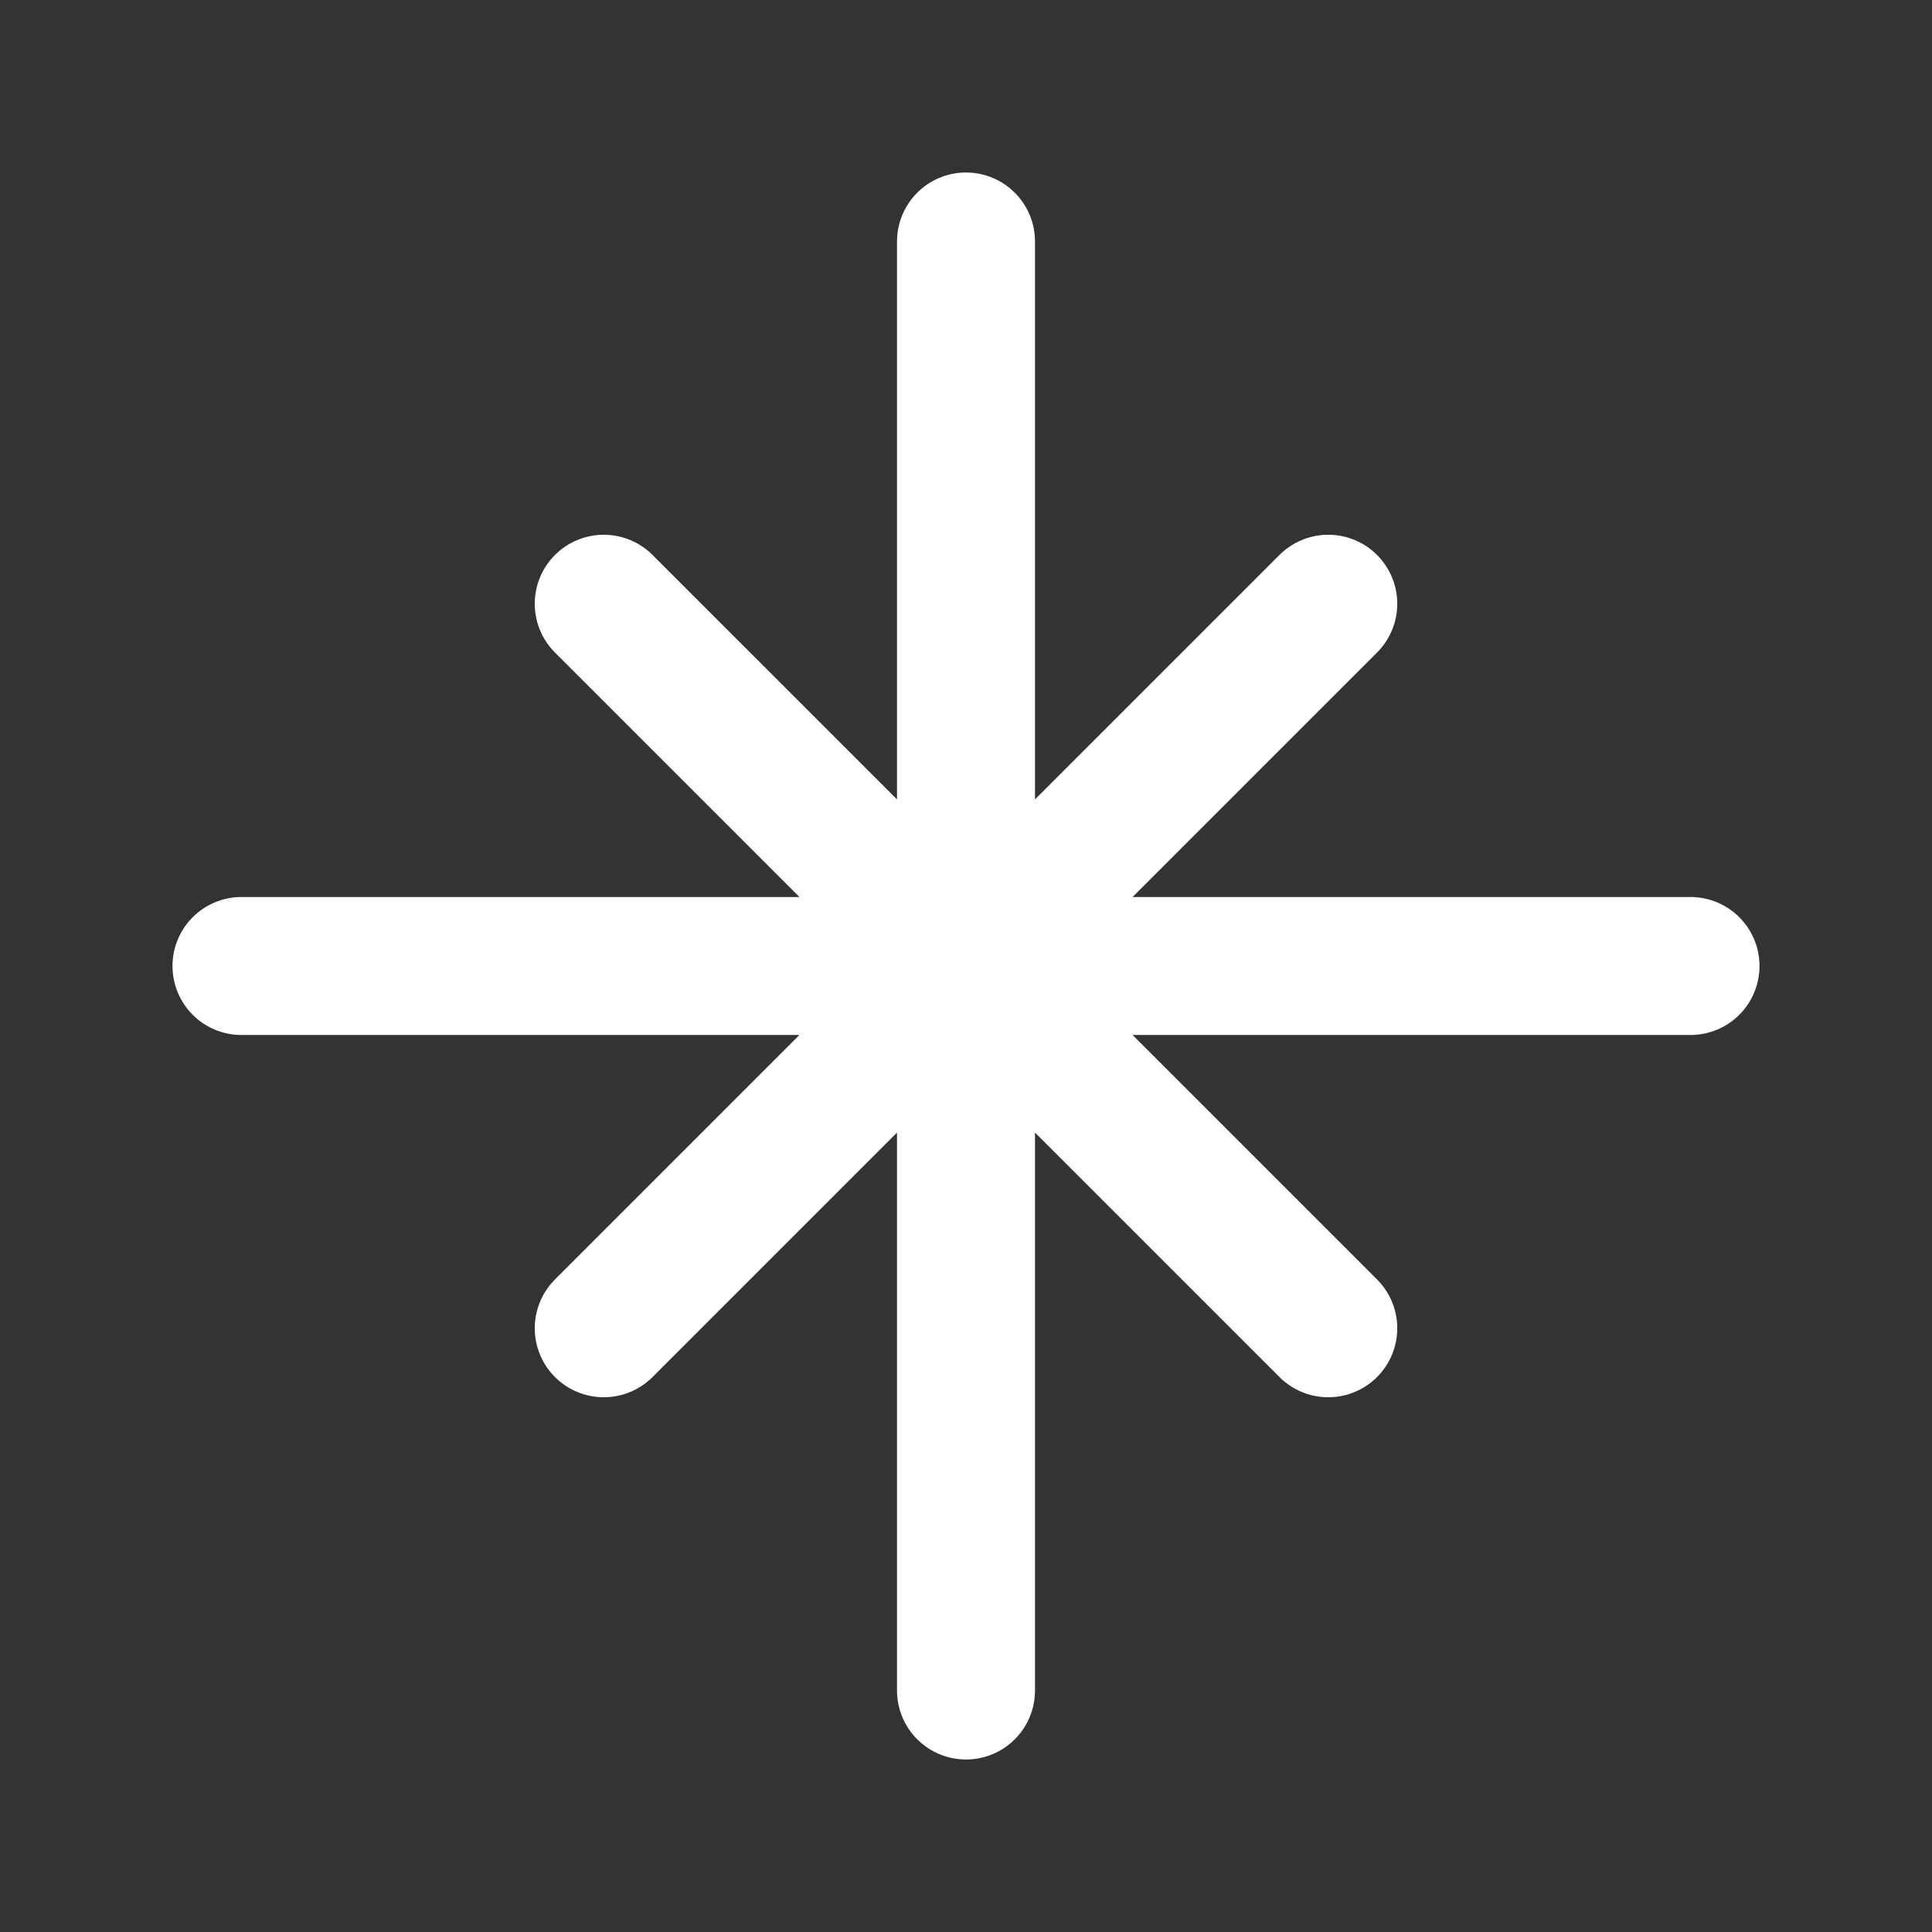 <svg width="28" height="28" viewBox="0 0 28 28" fill="none" xmlns="http://www.w3.org/2000/svg">
<rect x="0" y="0" width="28" height="28" fill="#333333" stroke="none"/>
<g id="icon / compass">
<path id="Vector" d="M3.5 14H24.5M14 24.5V3.5M8.75 8.75L19.25 19.25M8.75 19.25L19.25 8.75" stroke="white" stroke-width="2" stroke-linecap="round" stroke-linejoin="round"/>
</g>
</svg>
